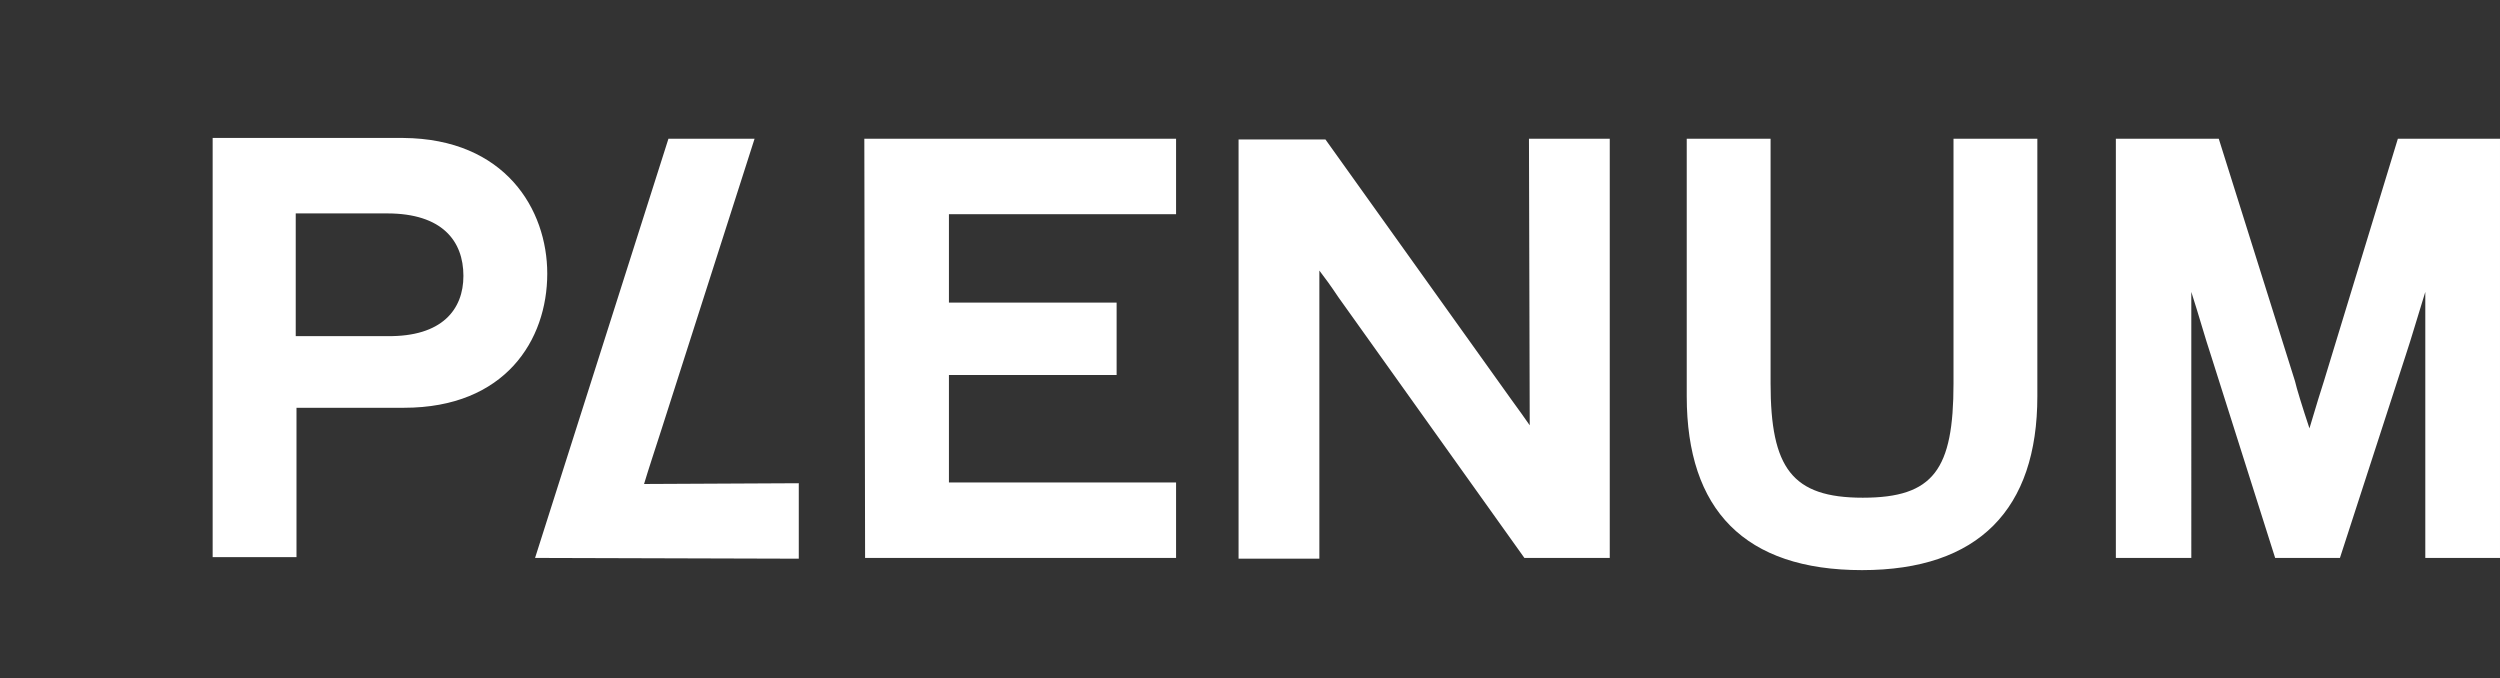 <?xml version="1.0" encoding="UTF-8"?> <!-- Generator: Adobe Illustrator 26.5.0, SVG Export Plug-In . SVG Version: 6.00 Build 0) --> <svg xmlns="http://www.w3.org/2000/svg" xmlns:xlink="http://www.w3.org/1999/xlink" id="Layer_1" x="0px" y="0px" viewBox="0 0 328 89" style="enable-background:new 0 0 328 89;" xml:space="preserve"><rect x="0" y="0" width="328" height="89" fill="#333333" stroke="none"/> <style type="text/css"> .st0{fill:#FFFFFF;} </style> <path class="st0" d="M104.8,63.4v9.9l-34.6-0.1l17.5-55H99L86.8,56.3c-0.9,2.8-1.7,5.2-2.3,7.2L104.8,63.4L104.8,63.4z M113.5,73.2 h40.8v-9.9h-29.8V49.2h22v-9.5h-22V28.1h29.8v-9.9h-40.9L113.5,73.2L113.5,73.2z M71.8,35.9c0,8.7-5.5,17.6-18.8,17.6H38.9v19.6h-11 v-55h25C66.3,18.2,71.8,27.5,71.8,35.9z M60.8,36.2c0-4.6-2.8-8.2-10-8.2h-12v16.1h12C58,44.2,60.8,40.6,60.8,36.2z M200.7,55.8 c-0.7-1-1.4-2-2.5-3.5l-24.3-34h-11.4v55h10.6V35.5c0.7,0.9,1.5,2,2.5,3.5L200,73.2h11.2v-55h-10.6L200.7,55.8L200.7,55.8z M314.6,18.2L304.9,50c-0.3,0.9-1.1,3.5-1.9,6.2c-0.9-2.7-1.7-5.3-1.9-6.2l-10-31.8h-13.5v55h9.9V38.3c1,3.1,1.8,6,2.6,8.4l8.4,26.5 h8.5l8.6-26.5c0.8-2.4,1.6-5.2,2.6-8.4v34.9h9.8v-55C328,18.2,314.6,18.2,314.6,18.2z M256.3,50.3c0,11.3-2.6,15-11.9,15 s-12.1-3.9-12.1-15V18.2h-11V52c0,14.9,7.6,22.8,23,22.8c15.3,0,23-8,23-22.8V18.2h-11V50.3z"></path> </svg> 